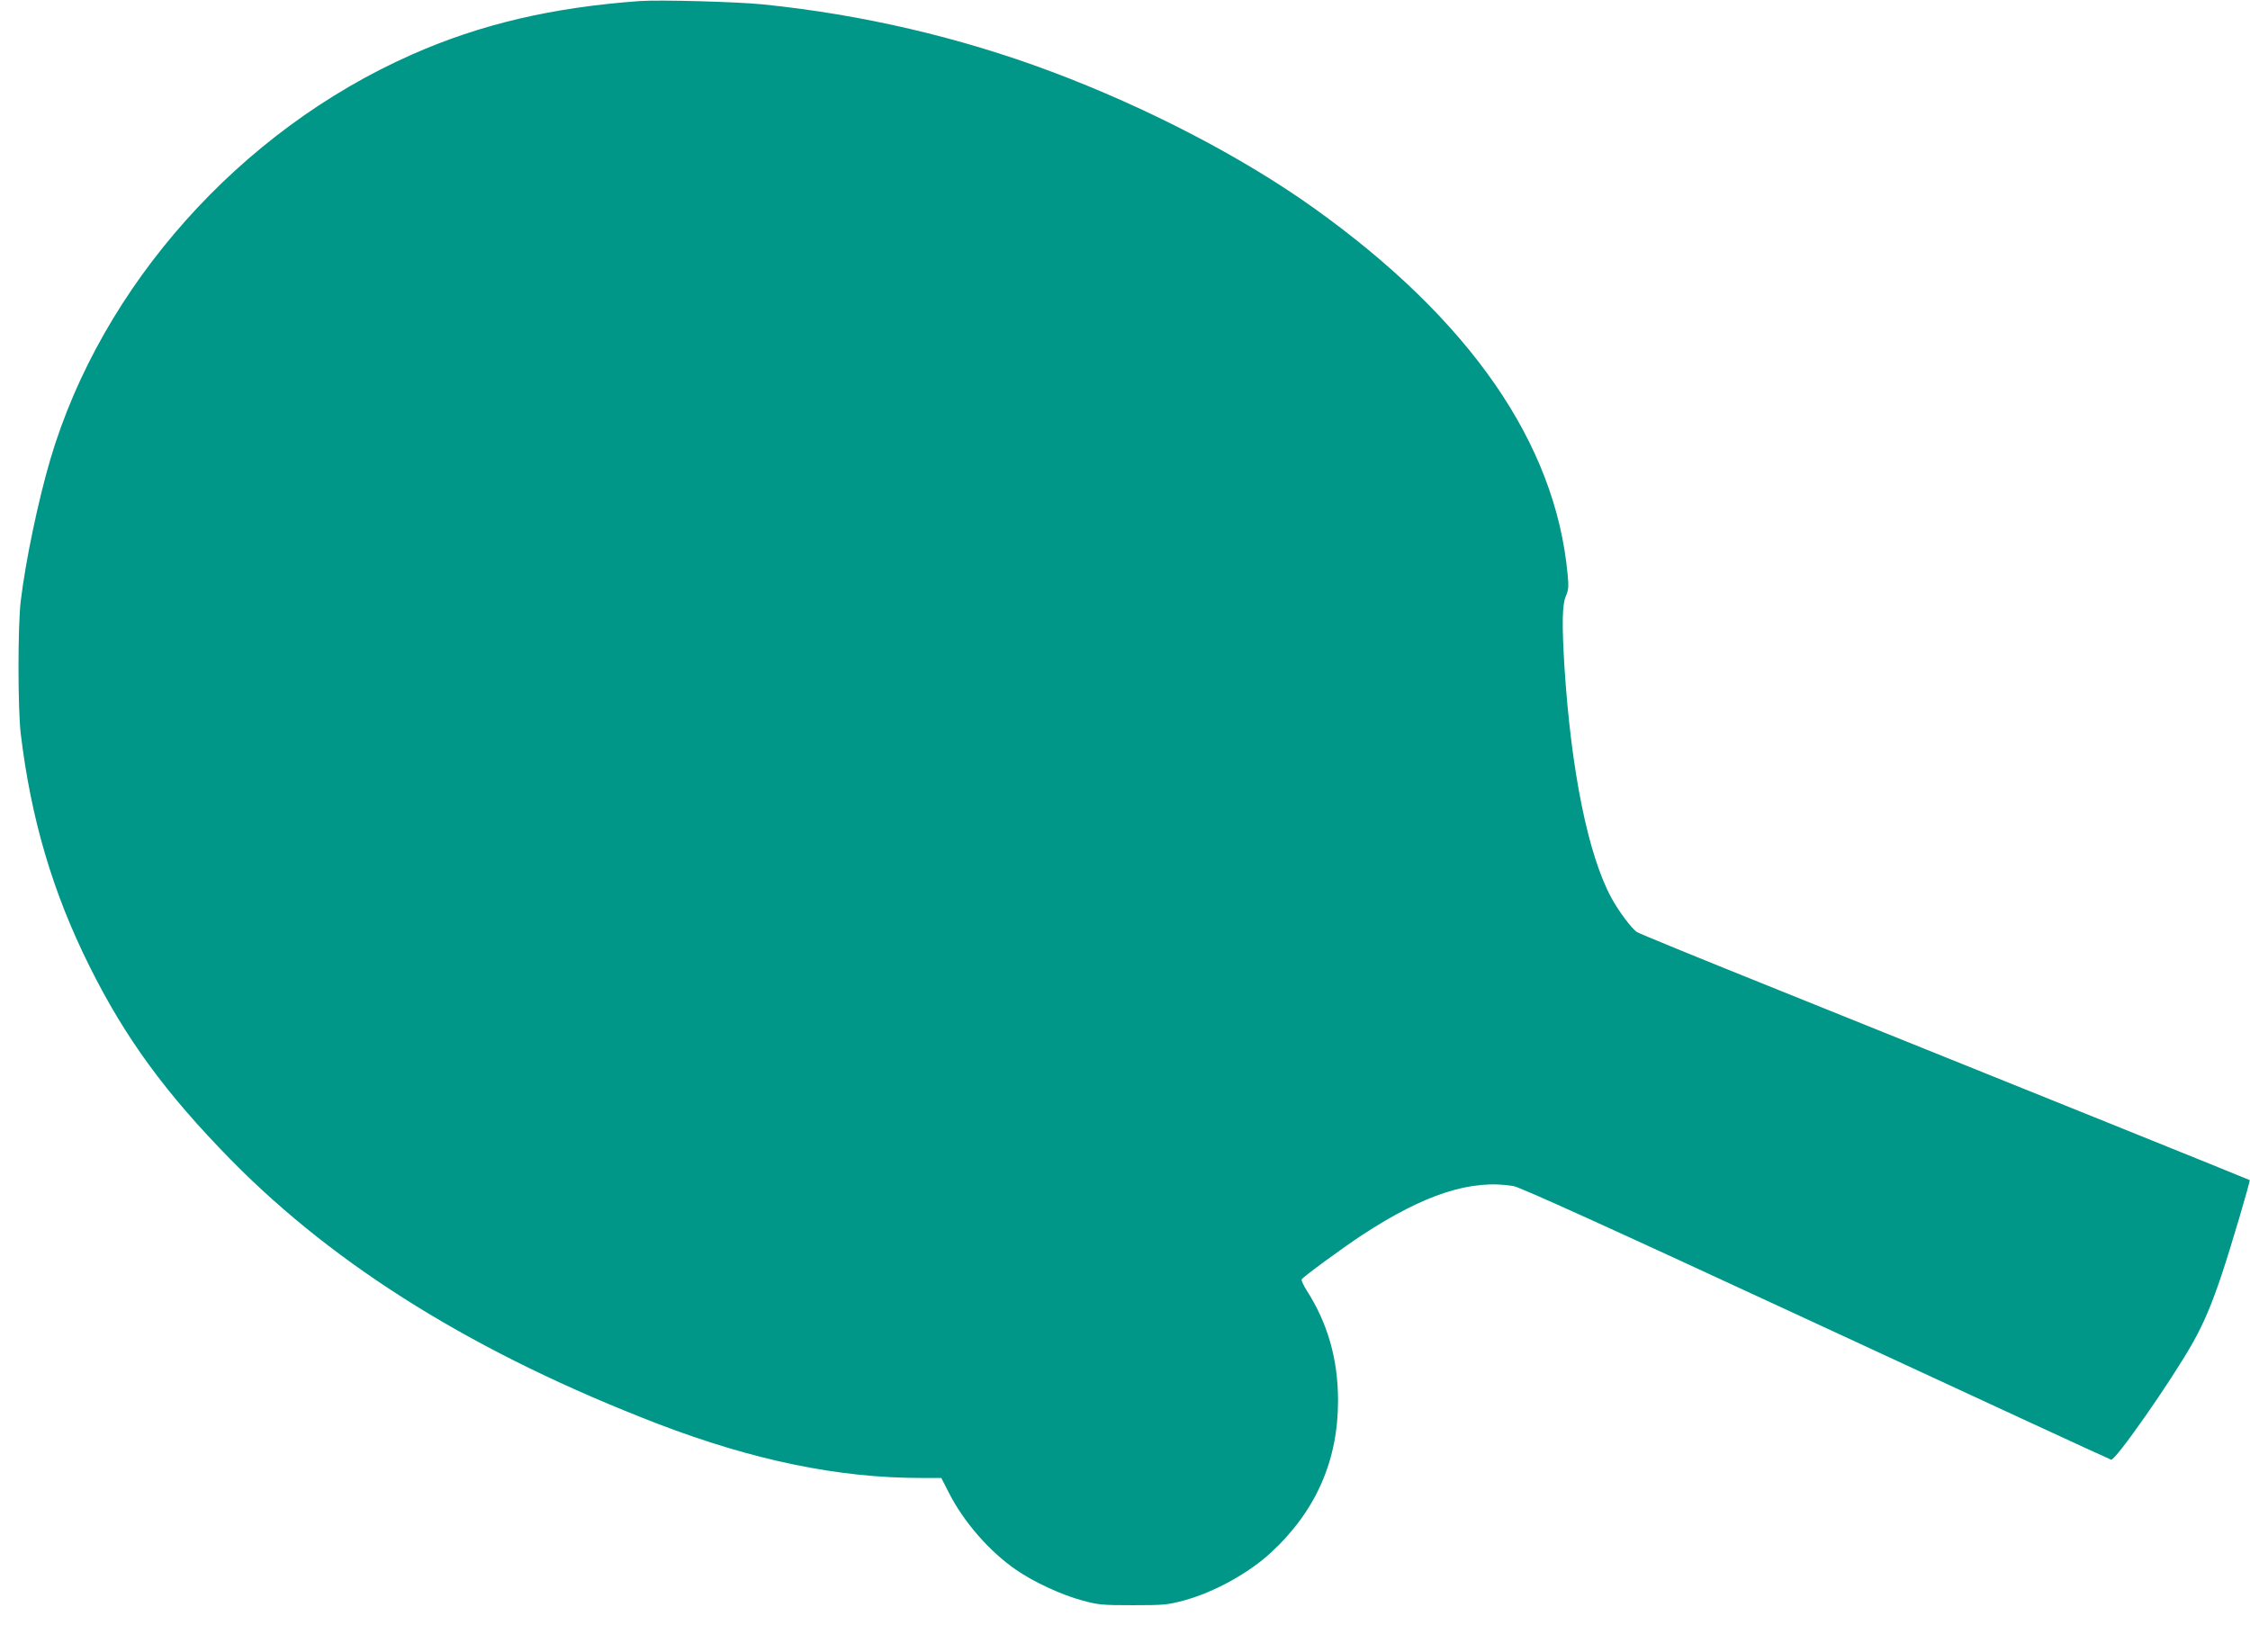 <?xml version="1.0" standalone="no"?>
<!DOCTYPE svg PUBLIC "-//W3C//DTD SVG 20010904//EN"
 "http://www.w3.org/TR/2001/REC-SVG-20010904/DTD/svg10.dtd">
<svg version="1.0" xmlns="http://www.w3.org/2000/svg"
 width="1280pt" height="940pt" viewBox="0 0 1280 940"
 preserveAspectRatio="xMidYMid meet">
<g transform="translate(0,940) scale(0.1,-0.1)"
fill="#009688" stroke="none">
<path d="M3640 9394 c-499 -36 -908 -132 -1298 -305 -977 -432 -1764 -1315
-2056 -2304 -69 -235 -140 -573 -168 -805 -17 -139 -17 -611 0 -755 58 -483
181 -902 391 -1323 203 -408 432 -722 804 -1101 603 -614 1401 -1107 2432
-1504 541 -207 1025 -307 1494 -307 l116 0 44 -86 c84 -165 230 -332 379 -435
100 -70 262 -145 379 -176 90 -25 114 -27 288 -27 175 0 198 2 290 27 171 46
370 156 496 273 255 236 381 523 381 864 0 234 -58 440 -179 628 -18 29 -31
57 -28 62 10 16 231 178 345 253 354 232 620 318 860 278 39 -7 527 -228 1720
-781 916 -425 1672 -774 1680 -776 24 -7 343 450 462 661 63 111 109 219 167
392 51 152 164 534 159 538 -3 3 -1255 508 -2743 1107 -396 159 -730 296 -742
304 -30 19 -105 119 -146 195 -132 243 -229 721 -267 1314 -15 246 -13 355 8
403 15 34 17 54 10 124 -69 746 -556 1449 -1442 2083 -409 292 -950 573 -1496
778 -520 195 -1078 325 -1640 382 -149 15 -587 27 -700 19z"/>
</g>
</svg>

